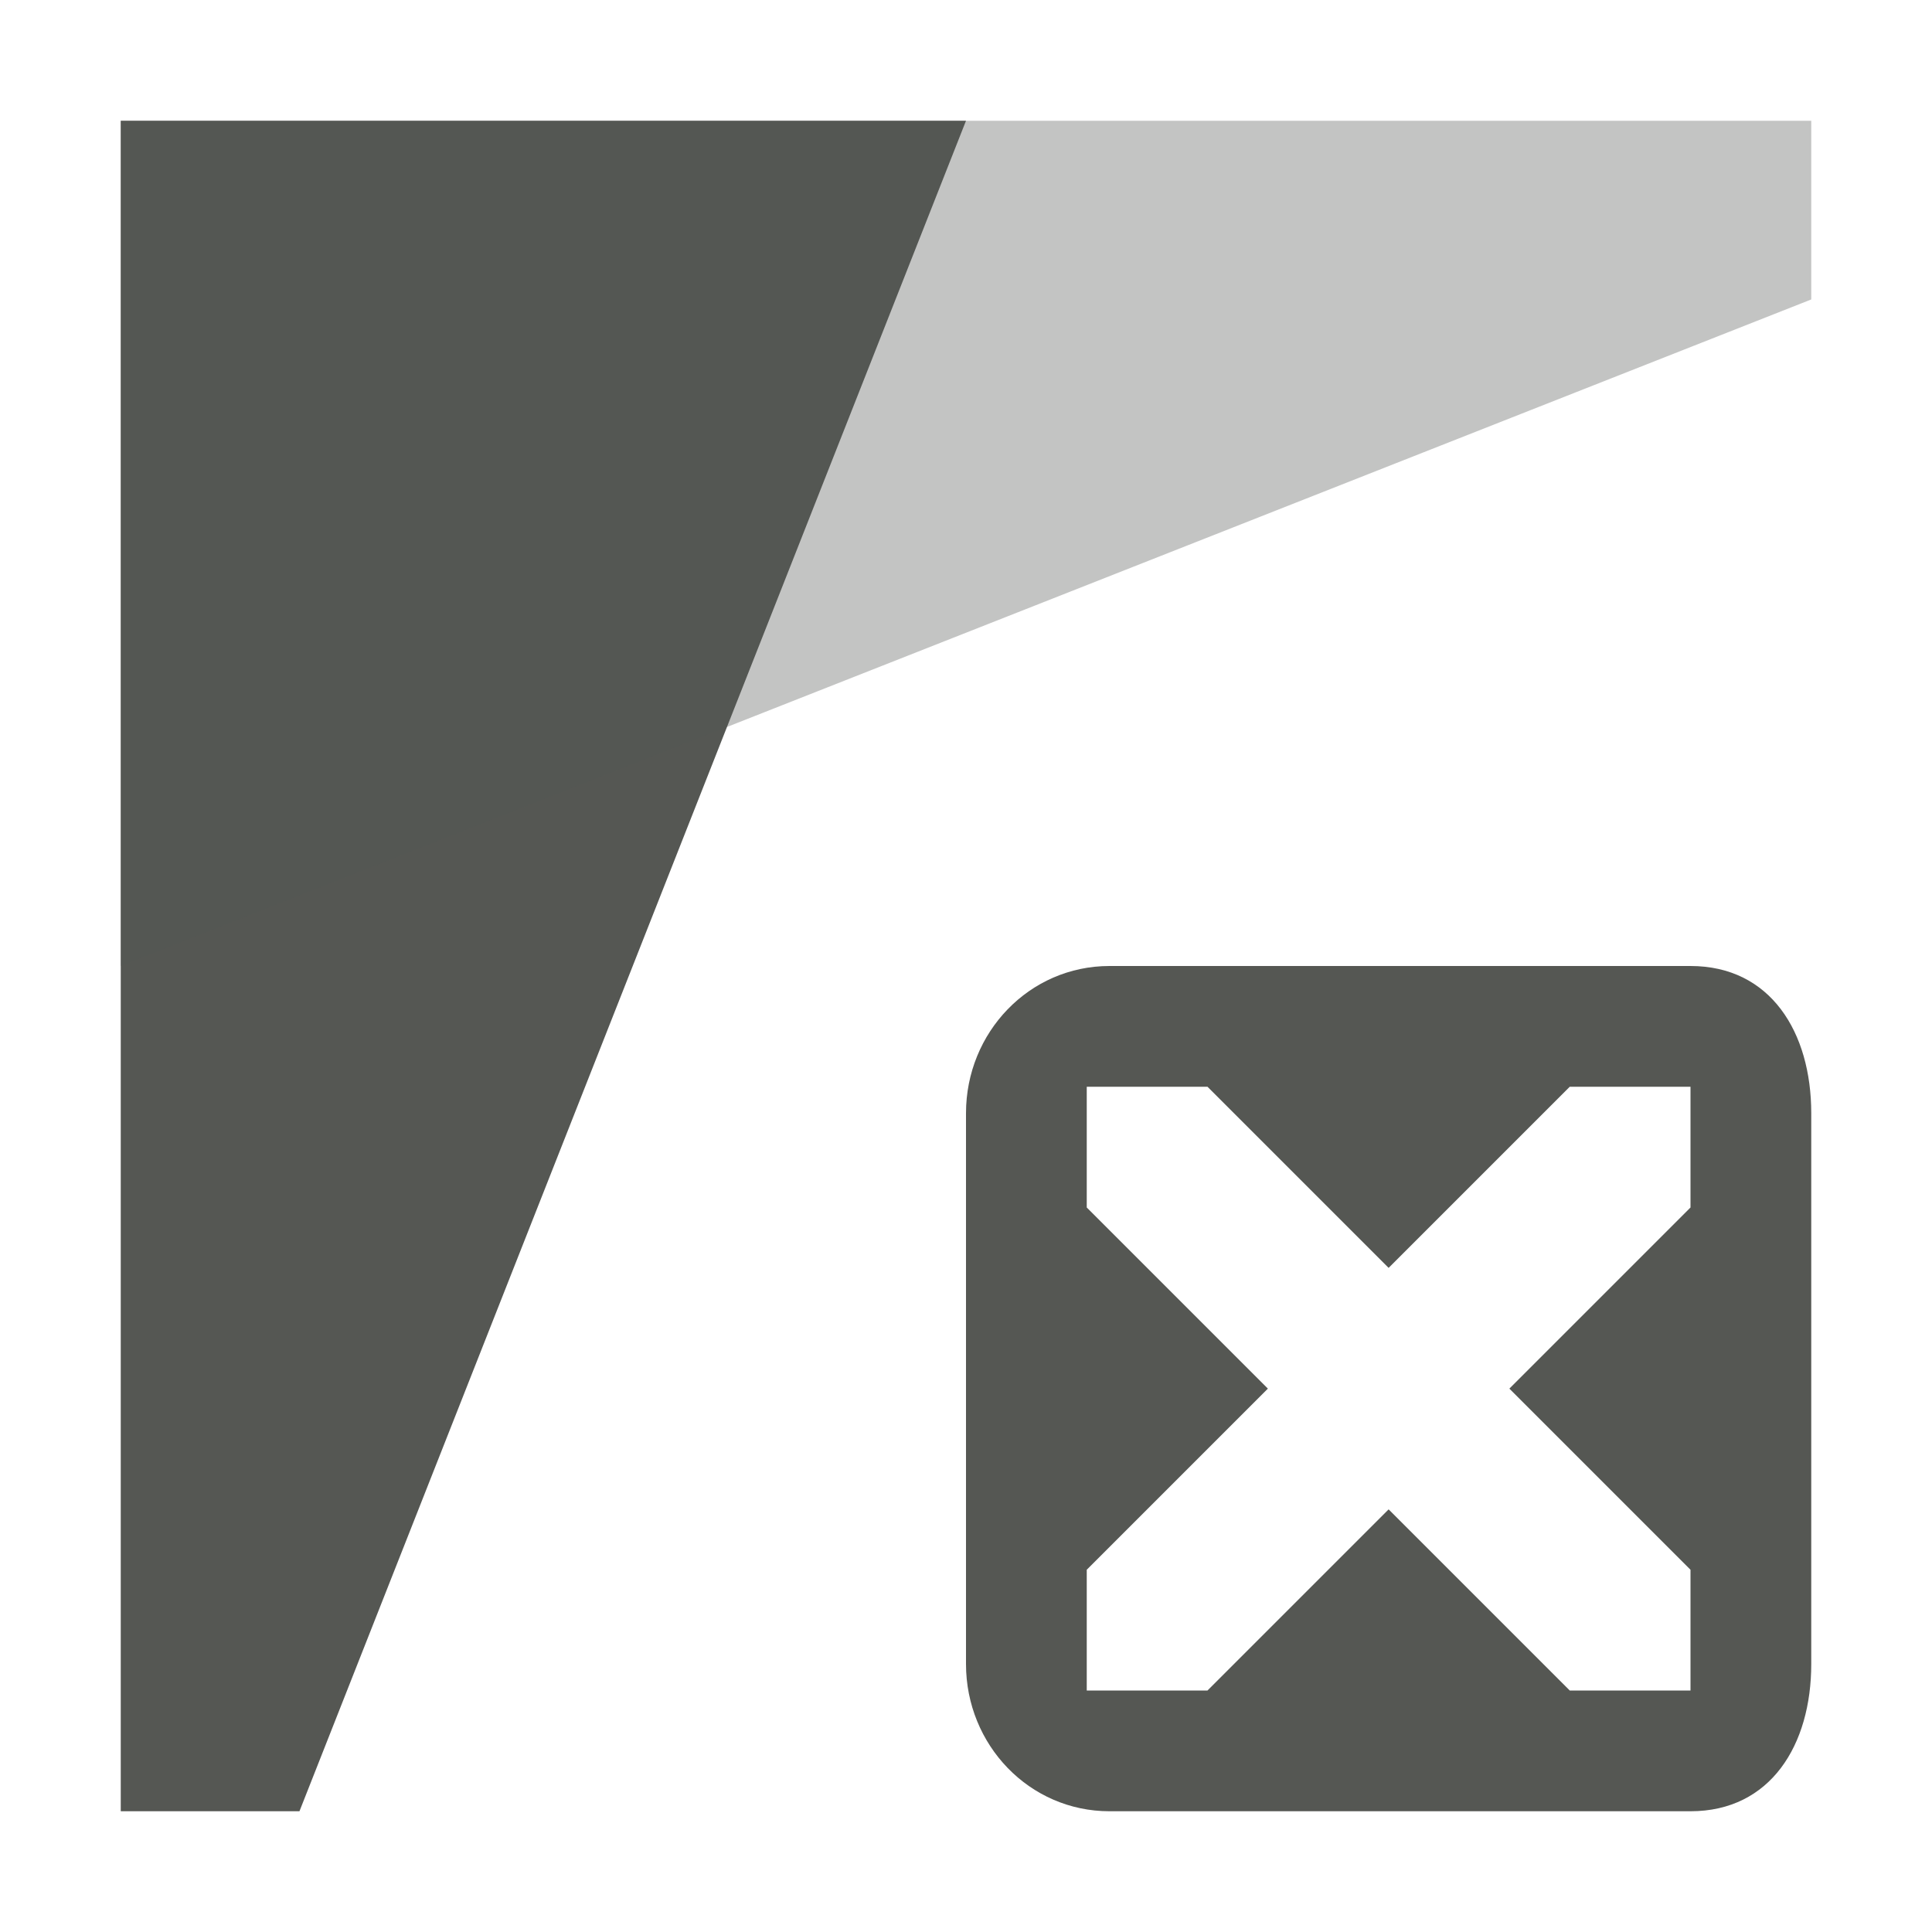 <svg xmlns="http://www.w3.org/2000/svg" viewBox="0 0 16 16">
  <path
     style="fill:#555753"
     d="M 1 1 L 1 15 L 2.48 15 L 8 1 L 1 1 z M 9.188 8 C 8.525 8 8 8.549 8 9.219 L 8 13.781 C 8 14.451 8.525 15 9.188 15 L 14 15 C 14.663 15 15 14.451 15 13.781 L 15 9.219 C 15 8.549 14.663 8 14 8 L 9.188 8 z M 9 9 L 10 9 L 11.5 10.5 L 13 9 L 14 9 L 14 10 L 12.5 11.5 L 14 13 L 14 14 L 13 14 L 11.5 12.5 L 10 14 L 9 14 L 9 13 L 10.5 11.5 L 9 10 L 9 9 z "
     />
  <path
     style="opacity:0.35;fill:#555753"
     d="M 15,2.48 1,8 V 1 h 14 z"
     />
</svg>
